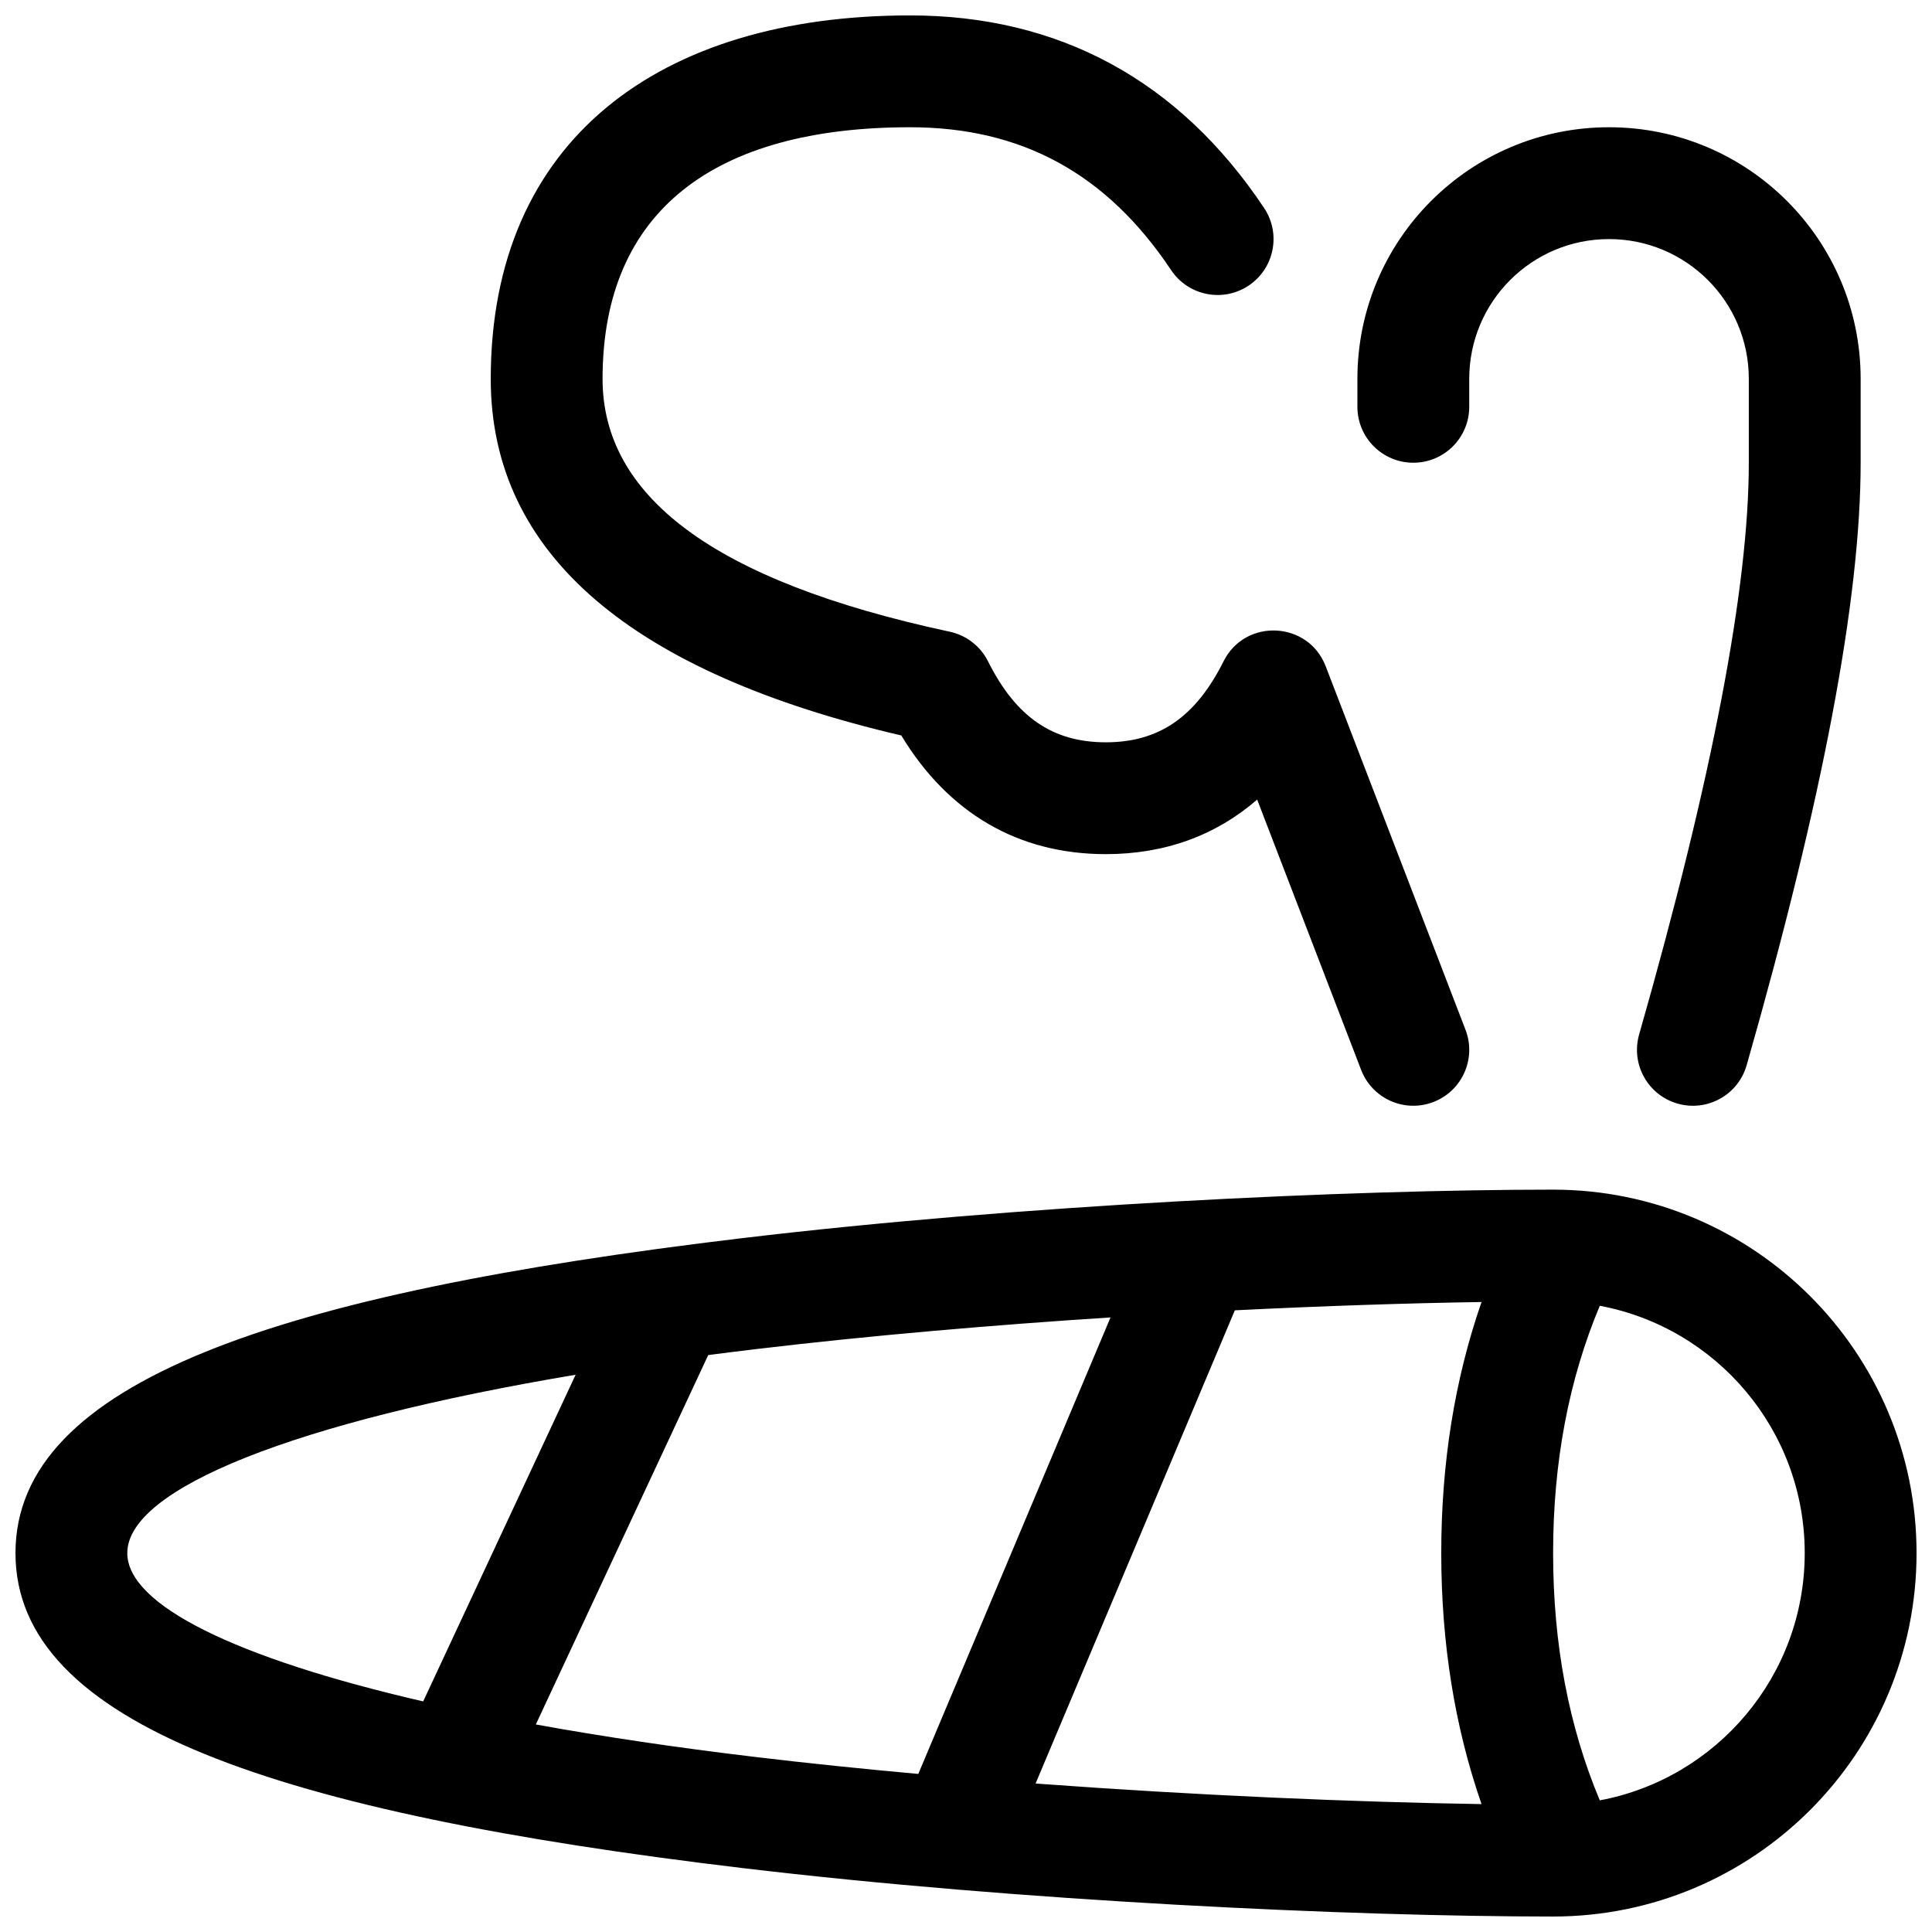<?xml version="1.0" encoding="UTF-8"?>
<!-- Uploaded to: ICON Repo, www.iconrepo.com, Generator: ICON Repo Mixer Tools -->
<svg width="800px" height="800px" version="1.1" viewBox="144 144 512 512" xmlns="http://www.w3.org/2000/svg">
 <defs>
  <clipPath id="a">
   <path d="m148.09 148.09h503.81v503.81h-503.81z"/>
  </clipPath>
 </defs>
 <g clip-path="url(#a)">
  <path d="m555.59 651.9c-53.695 0-141.32-4.07-214.97-12.859-122.78-14.652-192.52-37.984-192.52-83.457 0-45.469 69.738-68.801 192.52-83.453 73.652-8.789 161.28-12.863 214.97-12.863 53.195 0 96.316 43.125 96.316 96.316 0 53.195-43.121 96.316-96.316 96.316zm-211.46-42.289c13.996 1.672 28.523 3.168 43.23 4.5l50.938-120.98c-31.535 2.039-64.078 4.832-94.168 8.422-4.215 0.504-8.363 1.02-12.445 1.555l-45.684 97.891c17.586 3.195 37.035 6.094 58.129 8.609zm127.11-118.36-52.801 125.4c42.699 3.16 84.883 4.945 118.18 5.453-7.121-20.512-10.672-42.711-10.672-66.527 0-23.816 3.551-46.016 10.672-66.527-19.344 0.297-41.684 1.023-65.383 2.199zm-293.51 64.328c0 13.723 28.602 27.816 78.414 39.312l40.398-86.57c-74.445 12.5-118.81 30.168-118.81 47.258zm444.54 0c0-32.598-23.395-59.734-54.309-65.535-8.234 19.637-12.371 41.445-12.371 65.535 0 24.094 4.137 45.898 12.371 65.535 30.914-5.797 54.309-32.934 54.309-65.535zm-15.387-129.29c-2.246 7.867-10.449 12.426-18.316 10.176-7.871-2.246-12.426-10.449-10.18-18.316 19.41-67.938 29.066-118.63 29.066-151.52v-22.227c0-20.461-16.586-37.043-37.043-37.043-20.461 0-37.047 16.582-37.047 37.043v7.41c0 8.184-6.633 14.816-14.816 14.816-8.184 0-14.82-6.633-14.82-14.816v-7.41c0-36.828 29.855-66.68 66.684-66.68 36.824 0 66.68 29.852 66.68 66.68v22.227c0 36.262-10.102 89.293-30.207 159.66zm-332.83-181.89c0-63.34 44.75-96.316 111.13-96.316 39.574 0 71.348 17.332 93.828 51.051 4.539 6.812 2.699 16.012-4.109 20.551-6.809 4.539-16.008 2.699-20.547-4.109-17.035-25.551-39.594-37.855-69.172-37.855-51.633 0-81.496 22.008-81.496 66.68 0 30.793 28.875 53.48 92.012 67.008 4.402 0.945 8.133 3.84 10.148 7.863 7.449 14.902 17.262 21.445 31.199 21.445s23.75-6.543 31.199-21.445c5.762-11.52 22.461-10.711 27.086 1.309l37.043 96.316c2.938 7.637-0.871 16.211-8.512 19.148-7.637 2.938-16.211-0.871-19.148-8.512l-27.551-71.633c-10.945 9.496-24.453 14.453-40.117 14.453-23.27 0-41.781-10.941-54.195-31.449-70.895-16.527-108.8-47.707-108.8-94.504z"/>
 </g>
</svg>